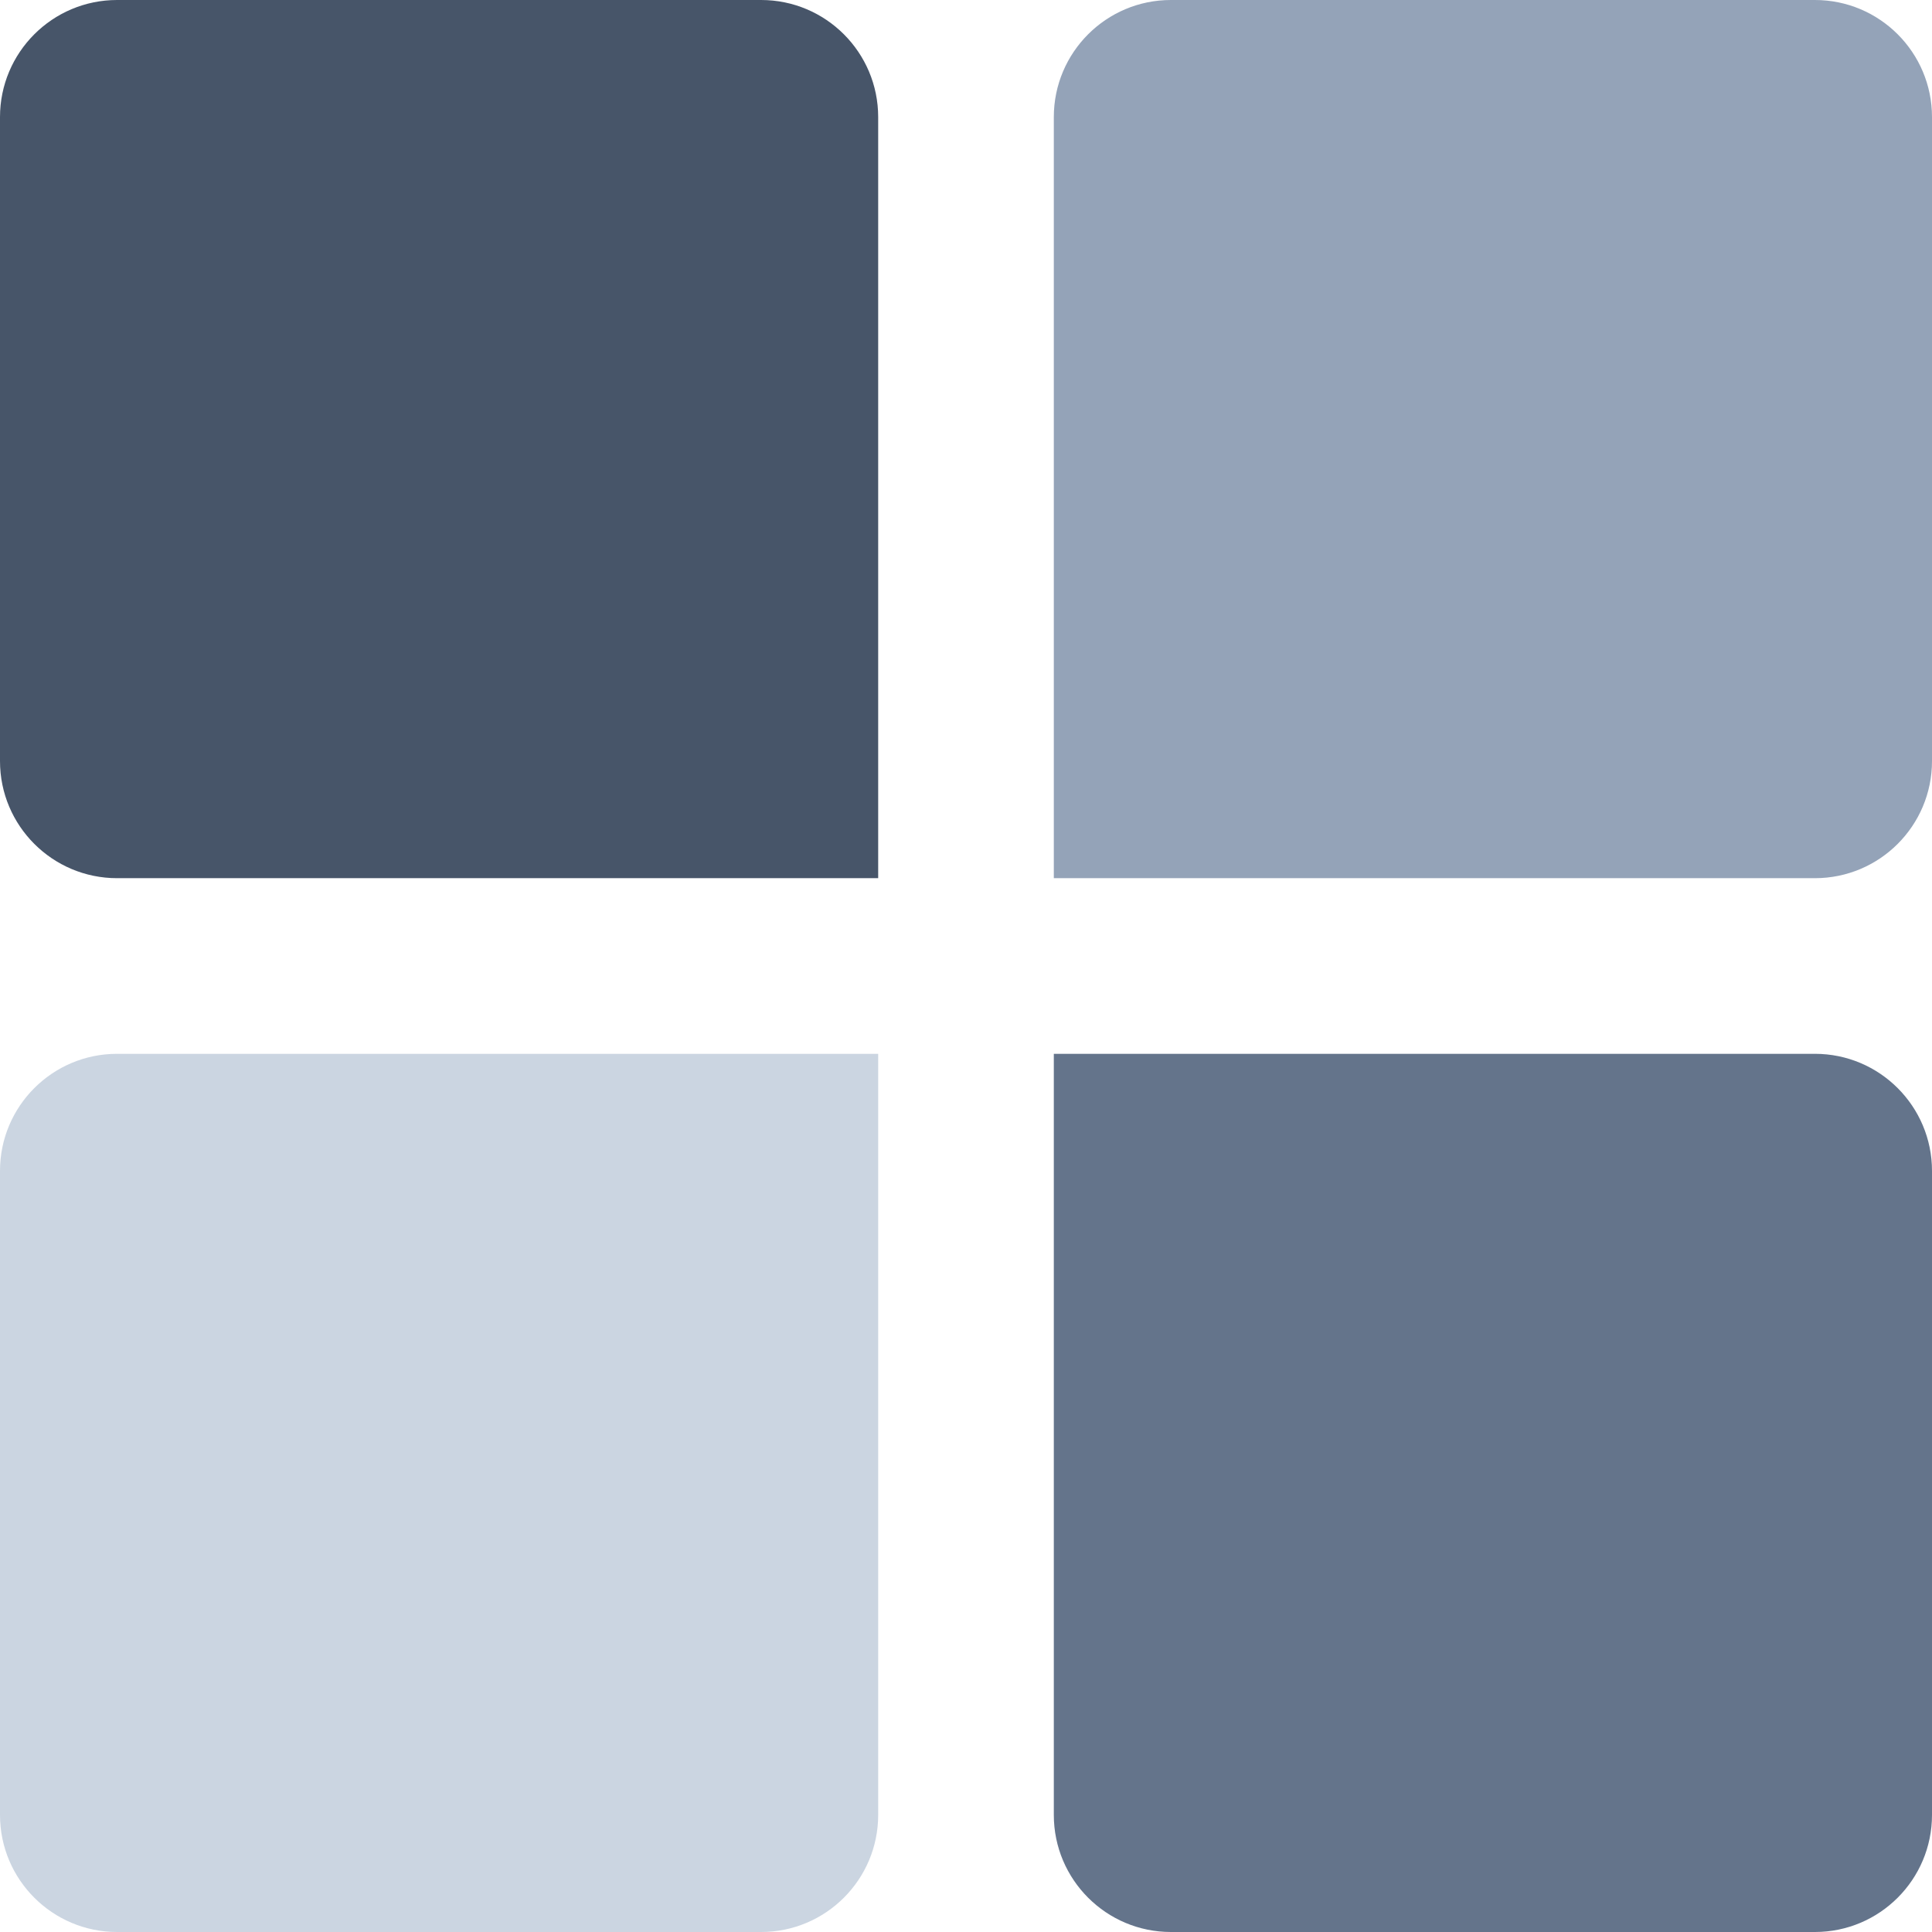 <svg width="66" height="66" viewBox="0 0 66 66" fill="none" xmlns="http://www.w3.org/2000/svg">
<path d="M0 4C0 1.791 1.791 0 4 0H26C28.209 0 30 1.791 30 4V30H4C1.791 30 0 28.209 0 26V4Z" fill="#475569"/>
<path d="M36 36H62C64.209 36 66 37.791 66 40V62C66 64.209 64.209 66 62 66H40C37.791 66 36 64.209 36 62V36Z" fill="#64748B"/>
<path d="M36 4C36 1.791 37.791 0 40 0H62C64.209 0 66 1.791 66 4V26C66 28.209 64.209 30 62 30H36V4Z" fill="#94A3B8"/>
<path d="M0 40C0 37.791 1.791 36 4 36H30V62C30 64.209 28.209 66 26 66H4C1.791 66 0 64.209 0 62V40Z" fill="#CBD5E1"/>
</svg>
